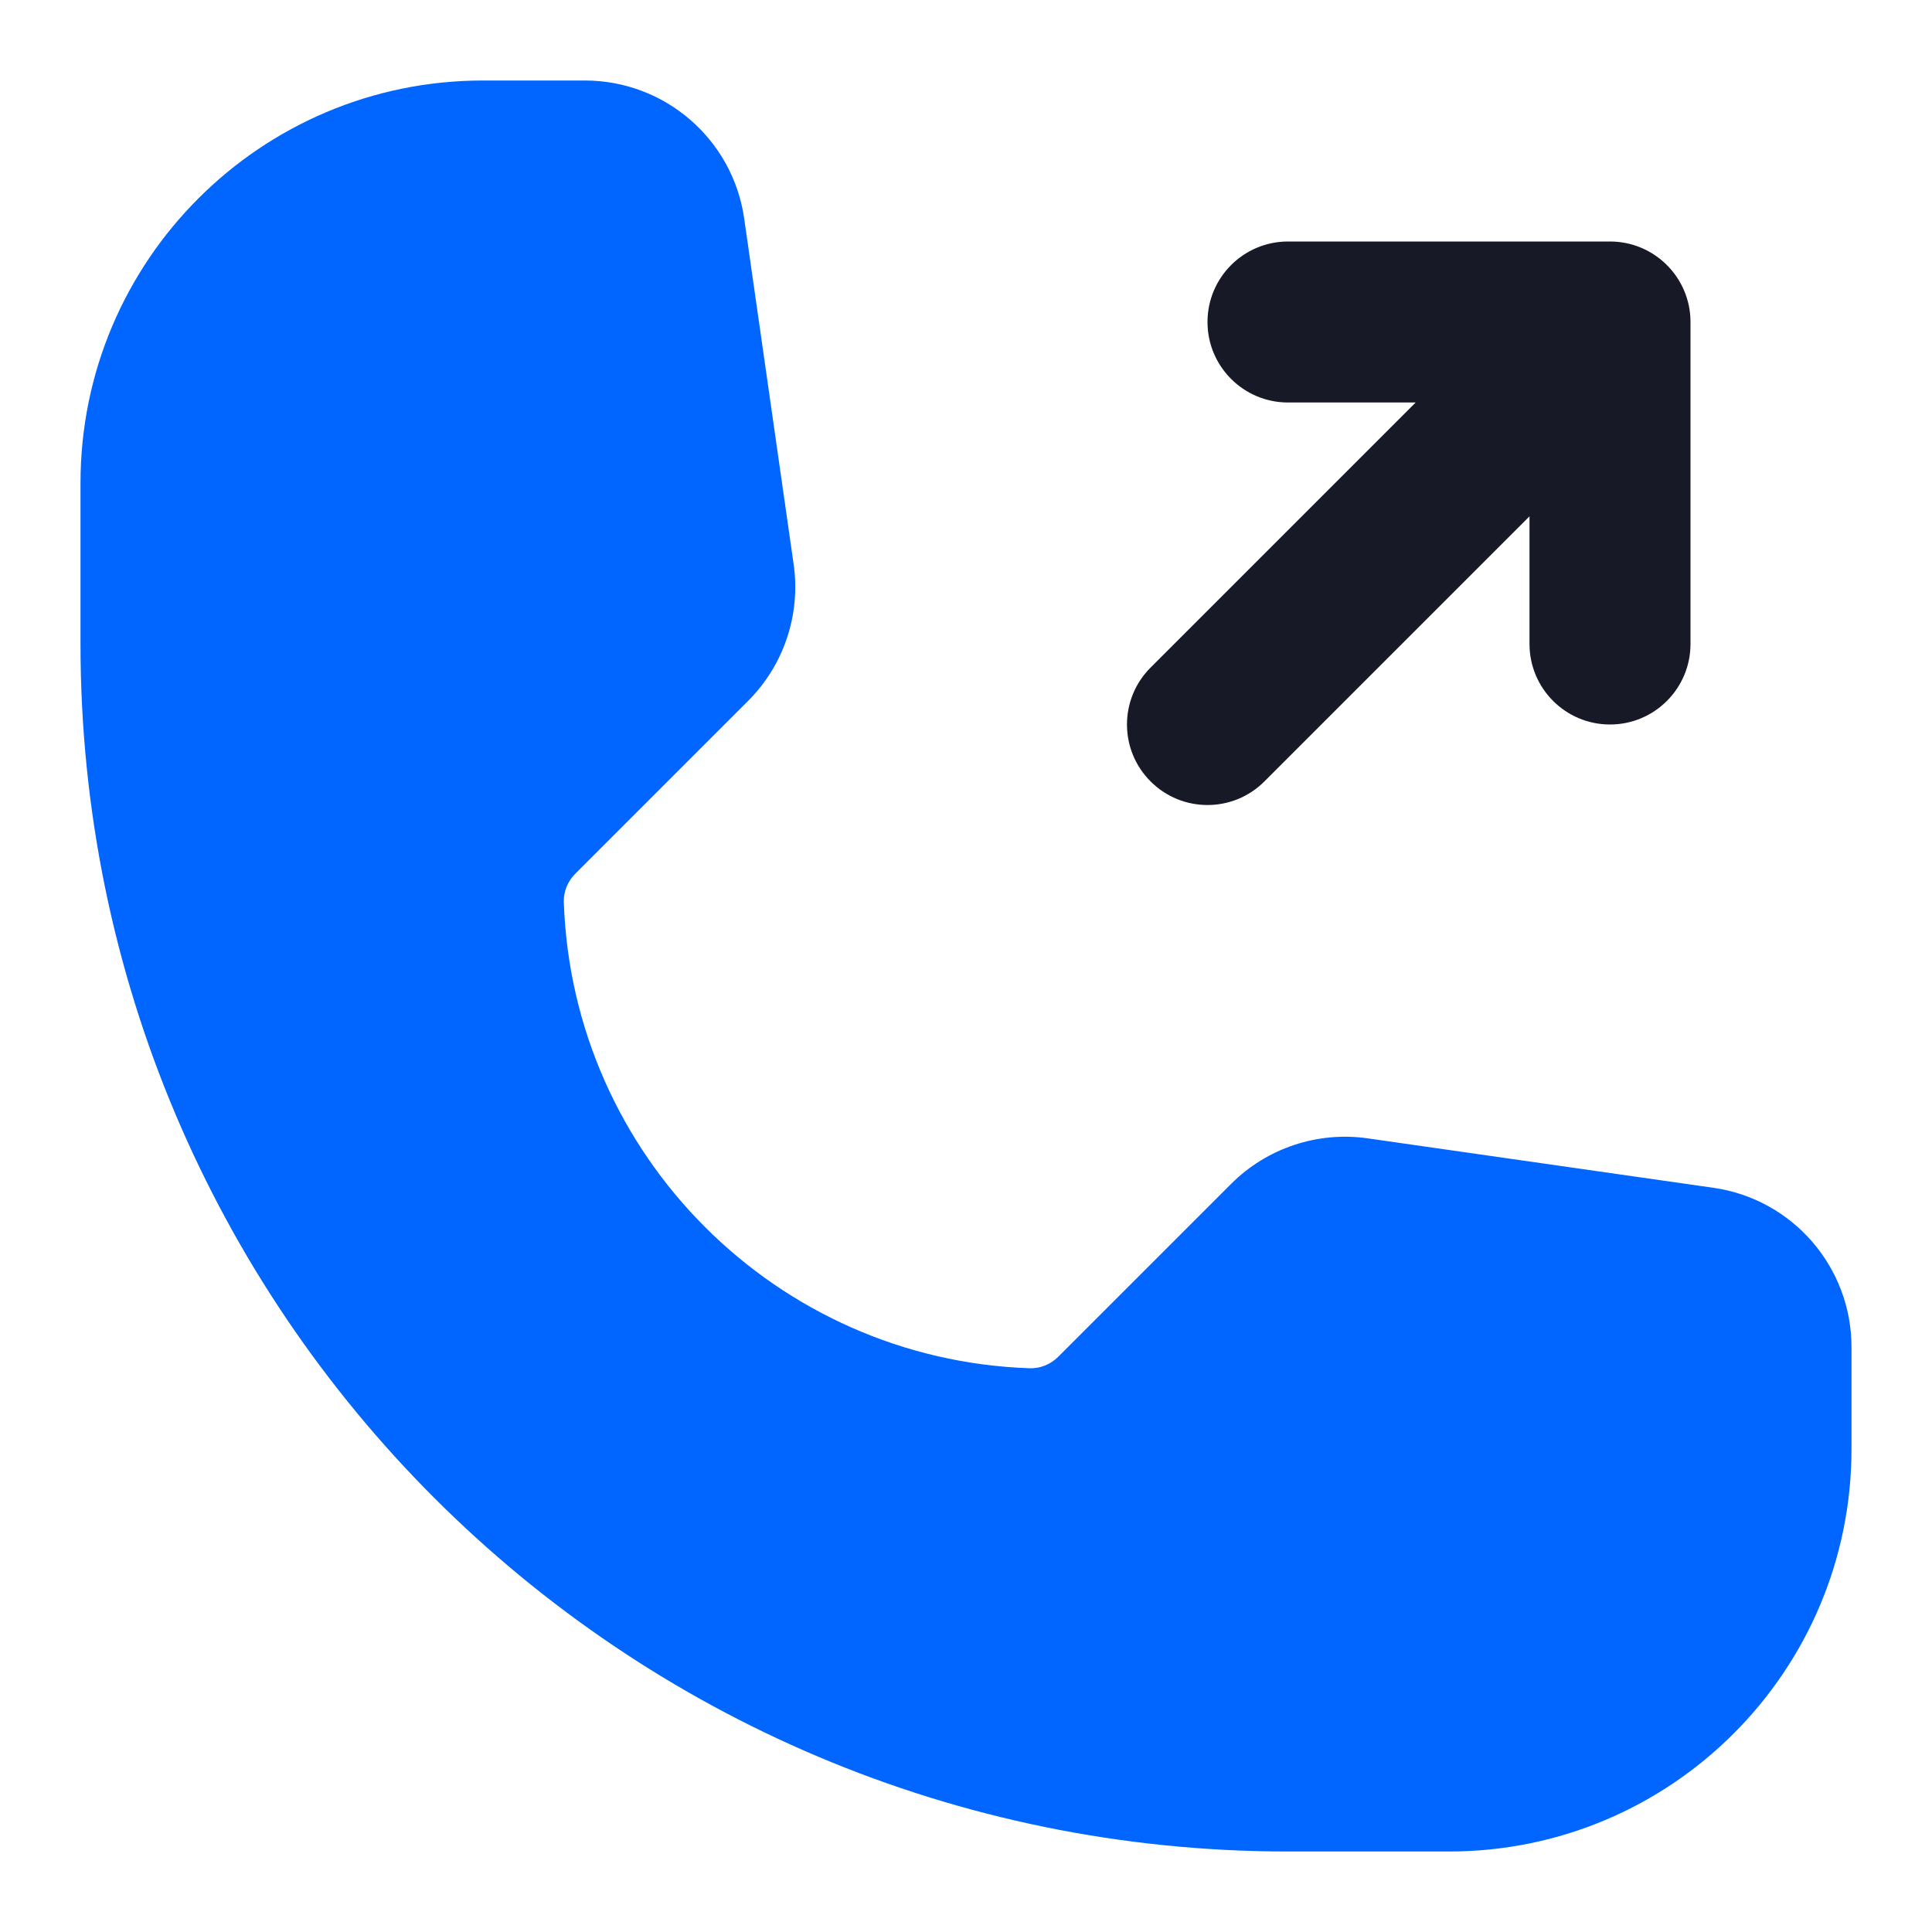 <svg width="24" height="24" viewBox="0 0 24 24" fill="none" xmlns="http://www.w3.org/2000/svg">
<path d="M23 16.735V18C23 20.761 20.761 23 18 23H16C7.716 23 1 16.284 1 8V6C1 3.239 3.239 1 6 1H7.265C8.261 1 9.105 1.732 9.245 2.717L9.859 7.01C9.948 7.633 9.738 8.262 9.293 8.707L7.146 10.854C7.053 10.947 6.999 11.075 7.004 11.207C7.111 14.356 9.644 16.89 12.793 16.997C12.925 17.001 13.053 16.947 13.146 16.854L15.293 14.707C15.738 14.262 16.367 14.052 16.99 14.141L21.283 14.755C22.268 14.895 23 15.739 23 16.735Z" fill="#0066FF"/>
<path d="M16 3C15.448 3 15 3.448 15 4C15 4.552 15.448 5 16 5H17.586L14.293 8.293C13.902 8.683 13.902 9.317 14.293 9.707C14.683 10.098 15.317 10.098 15.707 9.707L19 6.414V8C19 8.552 19.448 9 20 9C20.552 9 21 8.552 21 8V4C21 3.448 20.552 3 20 3H16Z" fill="#171A26"/>
</svg>
